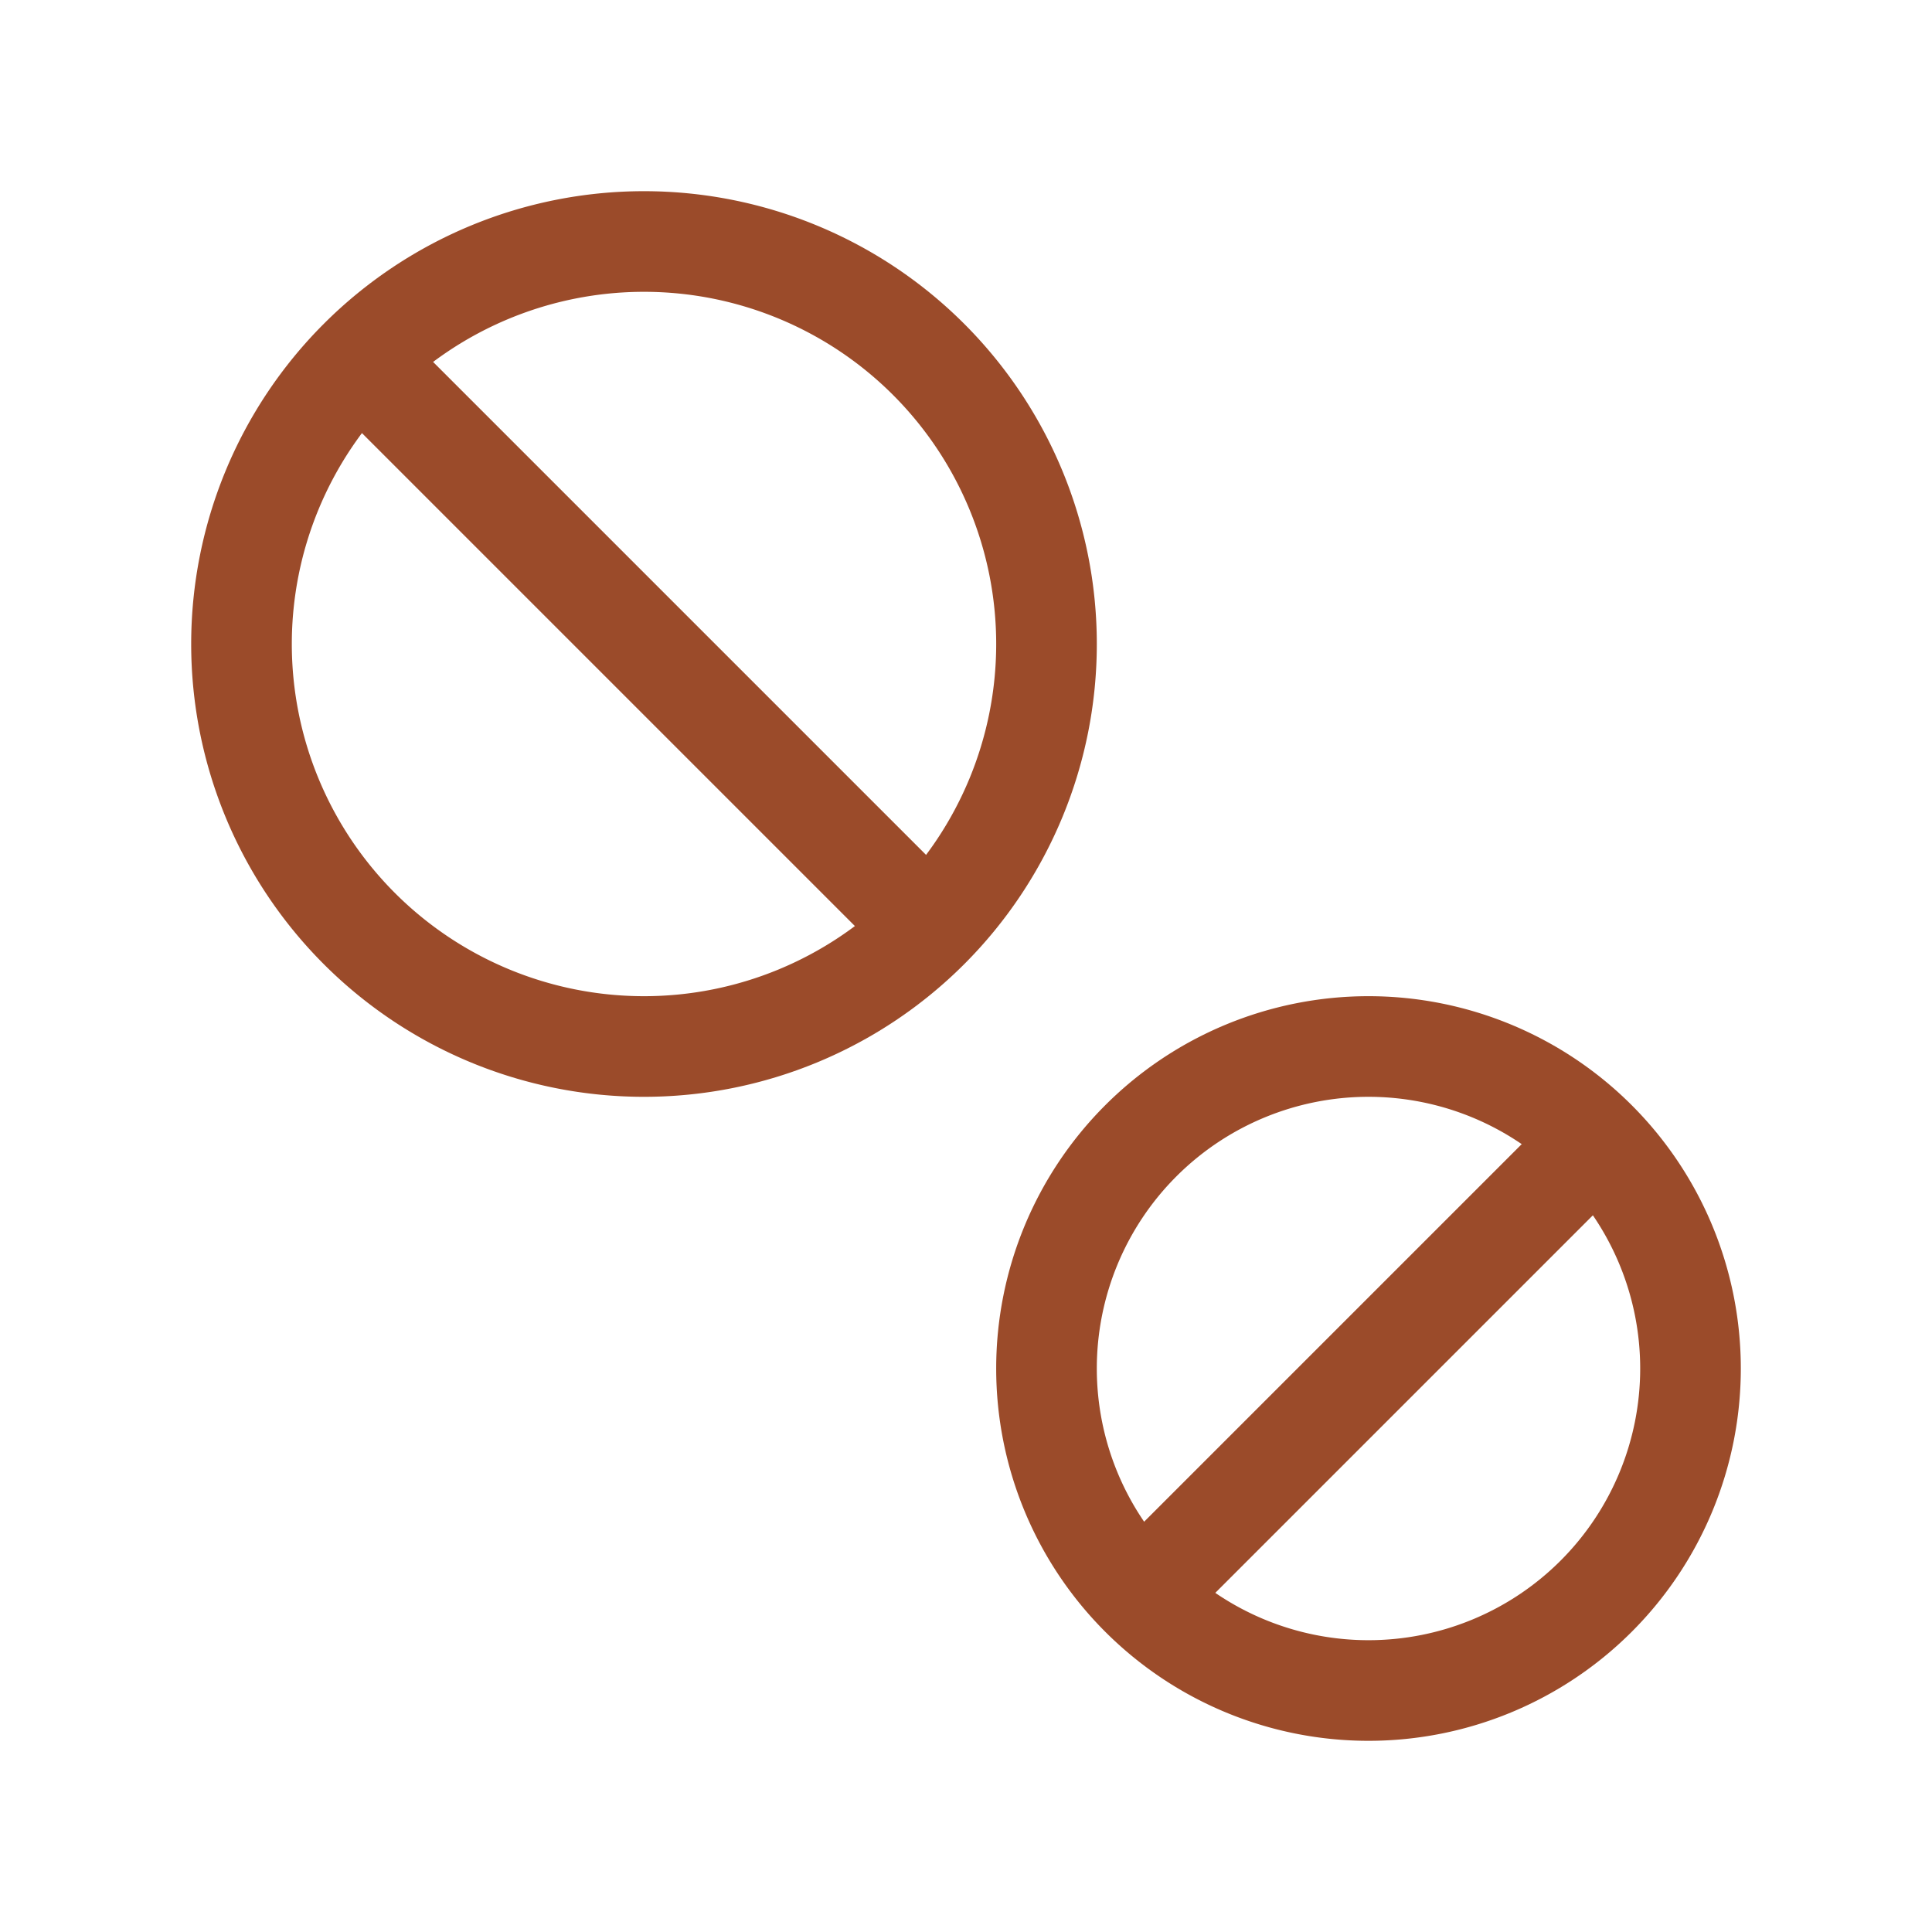 <svg  xmlns="http://www.w3.org/2000/svg"  width="24"  height="24"  viewBox="0 0 24 24"  fill="none"  stroke="#9b4b2a"  stroke-width="1.25"  stroke-linecap="round"  stroke-linejoin="round"  class="icon icon-tabler icons-tabler-outline icon-tabler-pills"><path stroke="none" d="M0 0h24v24H0z" fill="none"/><path d="M8 8m-5 0a5 5 0 1 0 10 0a5 5 0 1 0 -10 0" /><path d="M17 17m-4 0a4 4 0 1 0 8 0a4 4 0 1 0 -8 0" /><path d="M4.5 4.5l7 7" /><path d="M19.5 14.5l-5 5" /></svg>